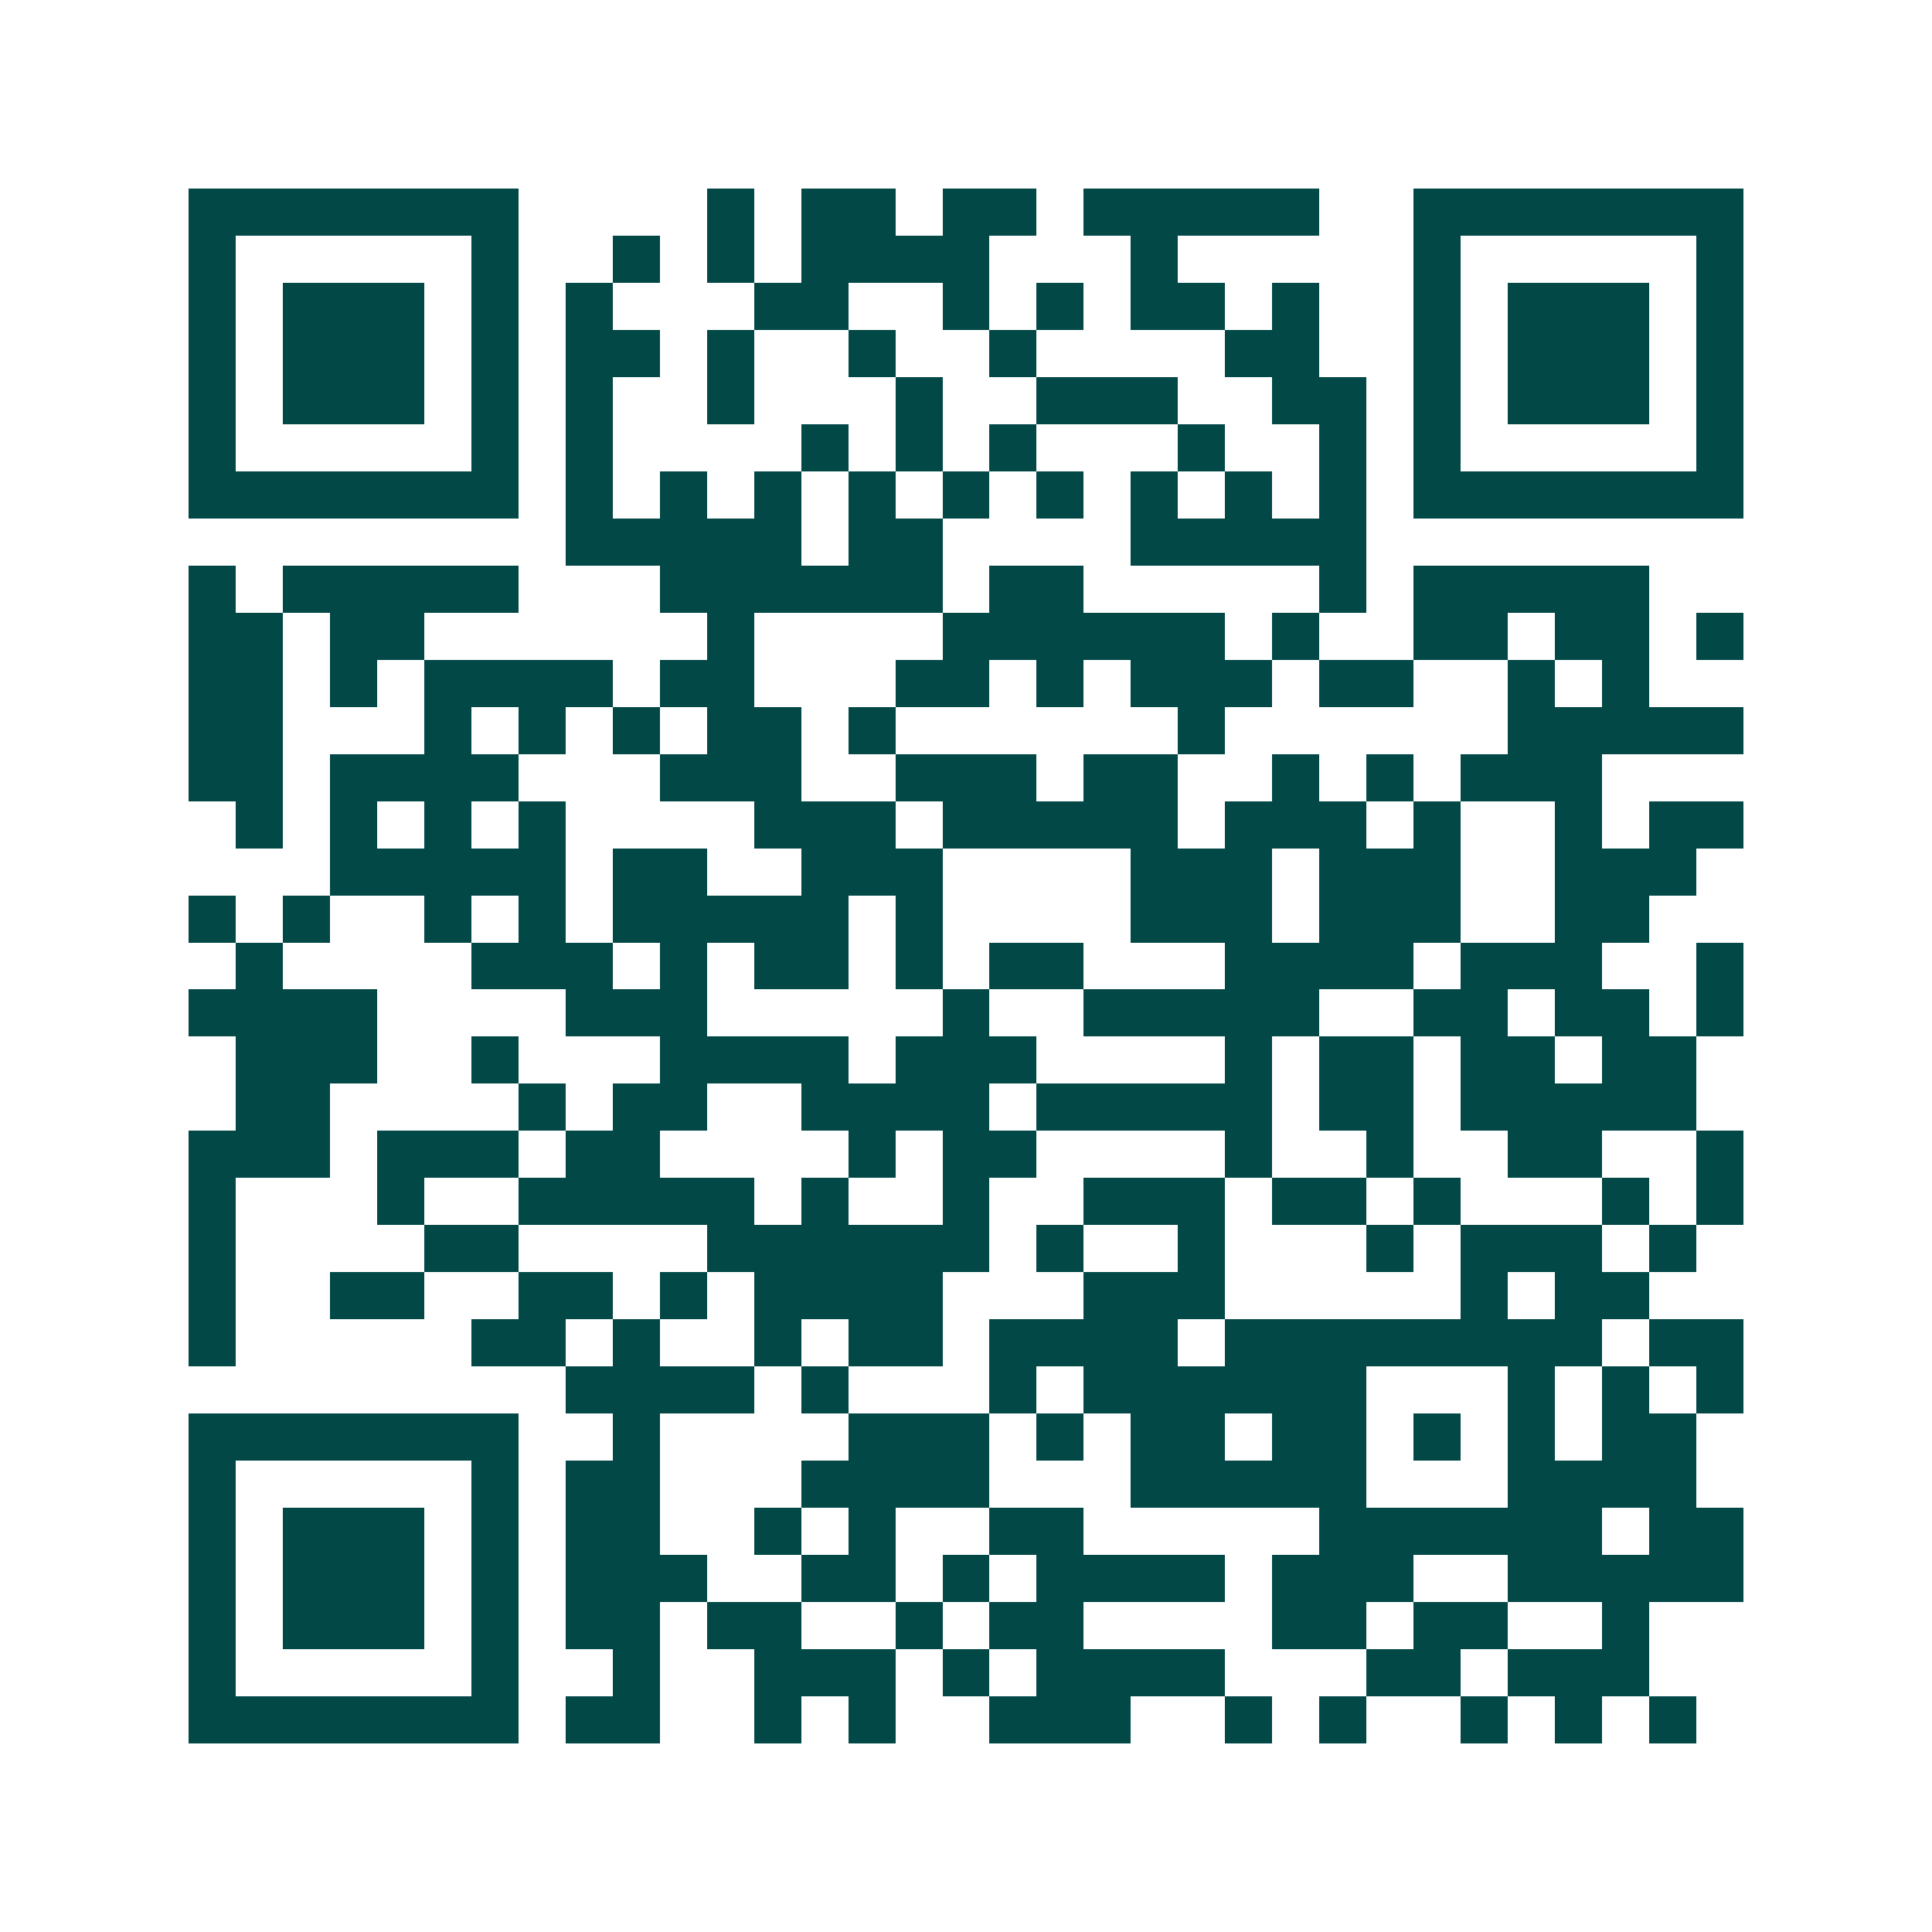 <svg xmlns="http://www.w3.org/2000/svg" width="200" height="200" viewBox="0 0 41 41" shape-rendering="crispEdges"><path fill="#ffffff" d="M0 0h41v41H0z"/><path stroke="#014847" d="M4 4.5h7m4 0h1m1 0h2m1 0h2m1 0h5m2 0h7M4 5.5h1m5 0h1m2 0h1m1 0h1m1 0h4m3 0h1m5 0h1m5 0h1M4 6.5h1m1 0h3m1 0h1m1 0h1m3 0h2m2 0h1m1 0h1m1 0h2m1 0h1m2 0h1m1 0h3m1 0h1M4 7.5h1m1 0h3m1 0h1m1 0h2m1 0h1m2 0h1m2 0h1m4 0h2m2 0h1m1 0h3m1 0h1M4 8.5h1m1 0h3m1 0h1m1 0h1m2 0h1m3 0h1m2 0h3m2 0h2m1 0h1m1 0h3m1 0h1M4 9.5h1m5 0h1m1 0h1m4 0h1m1 0h1m1 0h1m3 0h1m2 0h1m1 0h1m5 0h1M4 10.5h7m1 0h1m1 0h1m1 0h1m1 0h1m1 0h1m1 0h1m1 0h1m1 0h1m1 0h1m1 0h7M12 11.5h5m1 0h2m4 0h5M4 12.5h1m1 0h5m3 0h6m1 0h2m5 0h1m1 0h5M4 13.5h2m1 0h2m6 0h1m4 0h6m1 0h1m2 0h2m1 0h2m1 0h1M4 14.5h2m1 0h1m1 0h4m1 0h2m3 0h2m1 0h1m1 0h3m1 0h2m2 0h1m1 0h1M4 15.5h2m3 0h1m1 0h1m1 0h1m1 0h2m1 0h1m6 0h1m6 0h5M4 16.5h2m1 0h4m3 0h3m2 0h3m1 0h2m2 0h1m1 0h1m1 0h3M5 17.5h1m1 0h1m1 0h1m1 0h1m4 0h3m1 0h5m1 0h3m1 0h1m2 0h1m1 0h2M7 18.5h5m1 0h2m2 0h3m4 0h3m1 0h3m2 0h3M4 19.5h1m1 0h1m2 0h1m1 0h1m1 0h5m1 0h1m4 0h3m1 0h3m2 0h2M5 20.5h1m4 0h3m1 0h1m1 0h2m1 0h1m1 0h2m3 0h4m1 0h3m2 0h1M4 21.5h4m4 0h3m5 0h1m2 0h5m2 0h2m1 0h2m1 0h1M5 22.5h3m2 0h1m3 0h4m1 0h3m4 0h1m1 0h2m1 0h2m1 0h2M5 23.5h2m4 0h1m1 0h2m2 0h4m1 0h5m1 0h2m1 0h5M4 24.5h3m1 0h3m1 0h2m4 0h1m1 0h2m4 0h1m2 0h1m2 0h2m2 0h1M4 25.5h1m3 0h1m2 0h5m1 0h1m2 0h1m2 0h3m1 0h2m1 0h1m3 0h1m1 0h1M4 26.5h1m4 0h2m4 0h6m1 0h1m2 0h1m3 0h1m1 0h3m1 0h1M4 27.5h1m2 0h2m2 0h2m1 0h1m1 0h4m3 0h3m5 0h1m1 0h2M4 28.5h1m5 0h2m1 0h1m2 0h1m1 0h2m1 0h4m1 0h8m1 0h2M12 29.5h4m1 0h1m3 0h1m1 0h6m3 0h1m1 0h1m1 0h1M4 30.5h7m2 0h1m4 0h3m1 0h1m1 0h2m1 0h2m1 0h1m1 0h1m1 0h2M4 31.5h1m5 0h1m1 0h2m3 0h4m3 0h5m3 0h4M4 32.5h1m1 0h3m1 0h1m1 0h2m2 0h1m1 0h1m2 0h2m5 0h6m1 0h2M4 33.5h1m1 0h3m1 0h1m1 0h3m2 0h2m1 0h1m1 0h4m1 0h3m2 0h5M4 34.5h1m1 0h3m1 0h1m1 0h2m1 0h2m2 0h1m1 0h2m4 0h2m1 0h2m2 0h1M4 35.5h1m5 0h1m2 0h1m2 0h3m1 0h1m1 0h4m3 0h2m1 0h3M4 36.5h7m1 0h2m2 0h1m1 0h1m2 0h3m2 0h1m1 0h1m2 0h1m1 0h1m1 0h1"/></svg>
